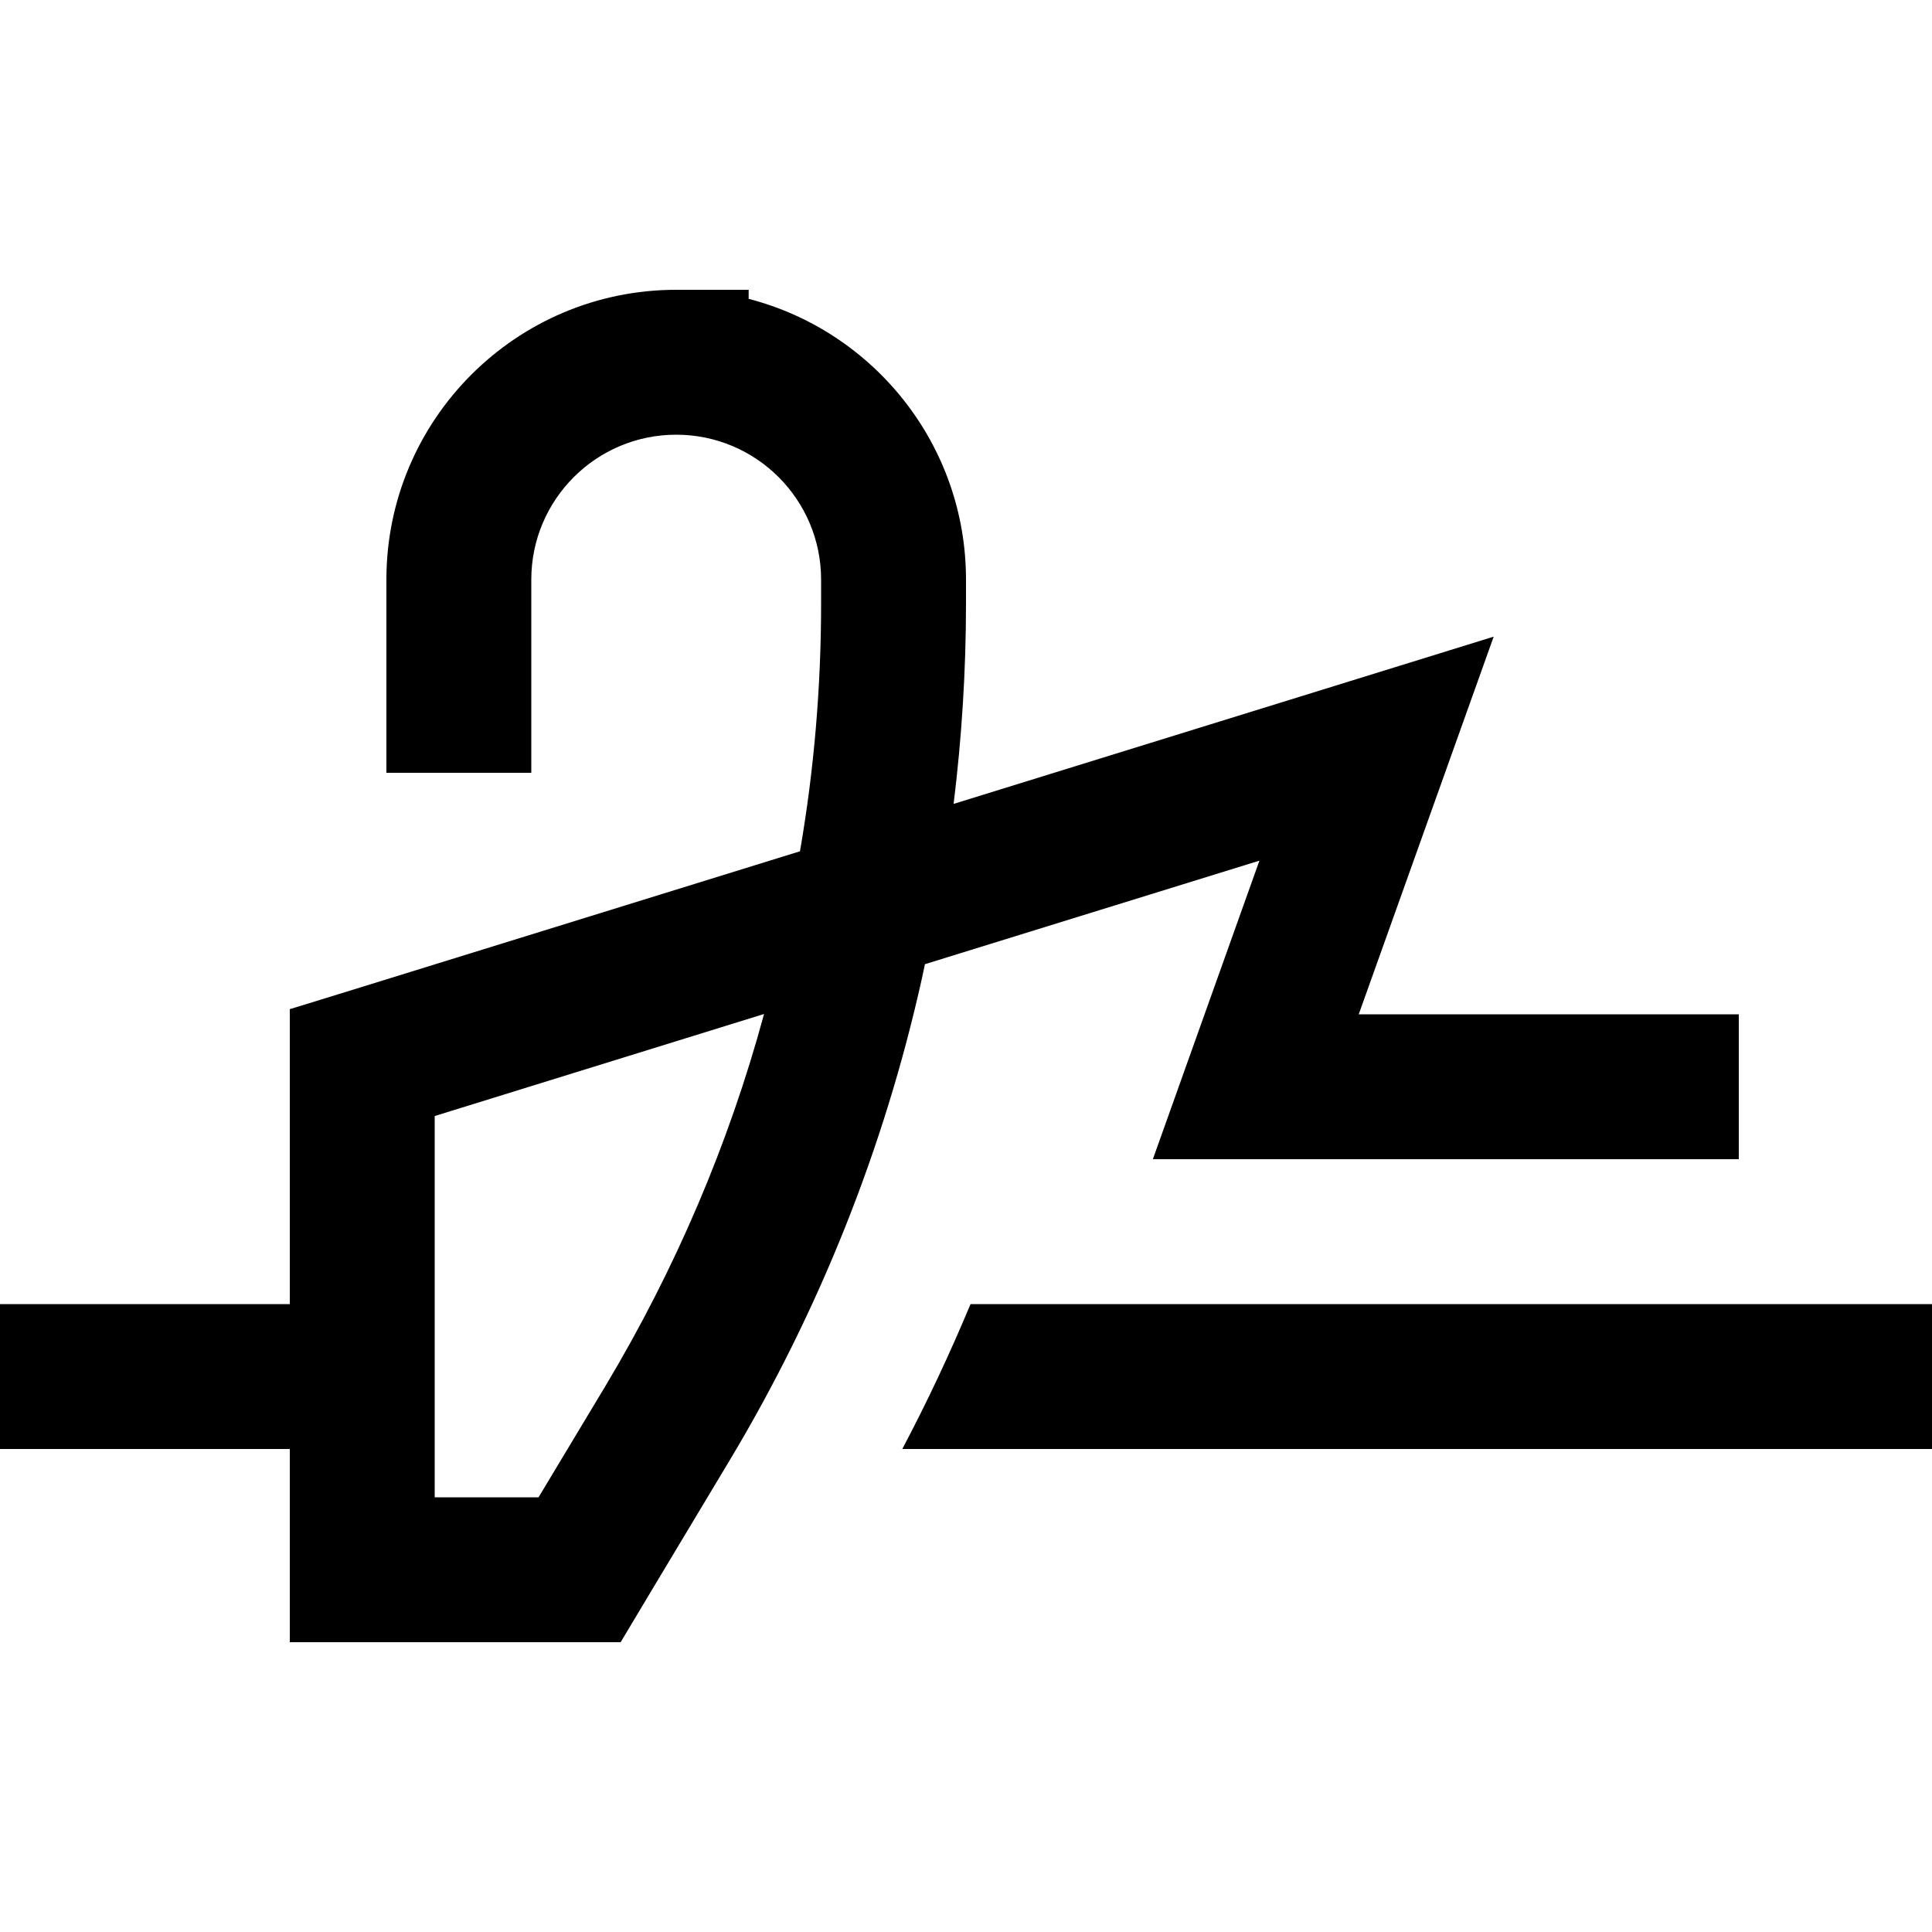 <svg xmlns="http://www.w3.org/2000/svg" viewBox="0 0 640 640"><!--! Font Awesome Pro 7.1.0 by @fontawesome - https://fontawesome.com License - https://fontawesome.com/license (Commercial License) Copyright 2025 Fonticons, Inc. --><path opacity=".4" fill="currentColor" d=""/><path fill="currentColor" d="M176 192C176 165.5 197.5 144 224 144C250.5 144 272 165.5 272 192L272 199.9C272 227.4 269.7 254.9 265 282L112.9 329.1L96 334.3L96 432L0 432L0 480L96 480L96 544L205.6 544C206.5 542.4 218.6 522.3 241.8 483.6C271.4 434.2 292.9 380.3 305.4 324.1L306.4 319.4L417.2 285.1C399.2 335.4 387.5 368.4 381.9 384L576 384L576 336L450.1 336C471.2 276.9 486.1 235.2 494.8 210.9C478.8 215.9 419.1 234.3 315.9 266.3C318.6 244.3 320 222.1 320 199.9L320 192C320 147.3 289.4 109.7 248 99L248 96L224 96C171 96 128 139 128 192L128 256L176 256L176 192zM144 369.7L253.1 335.9C241.4 379.1 223.7 420.4 200.7 458.9L178.4 496L144 496L144 369.7zM298.9 480L640 480L640 432L321.5 432C314.7 448.3 307.2 464.3 298.9 480z"/></svg>